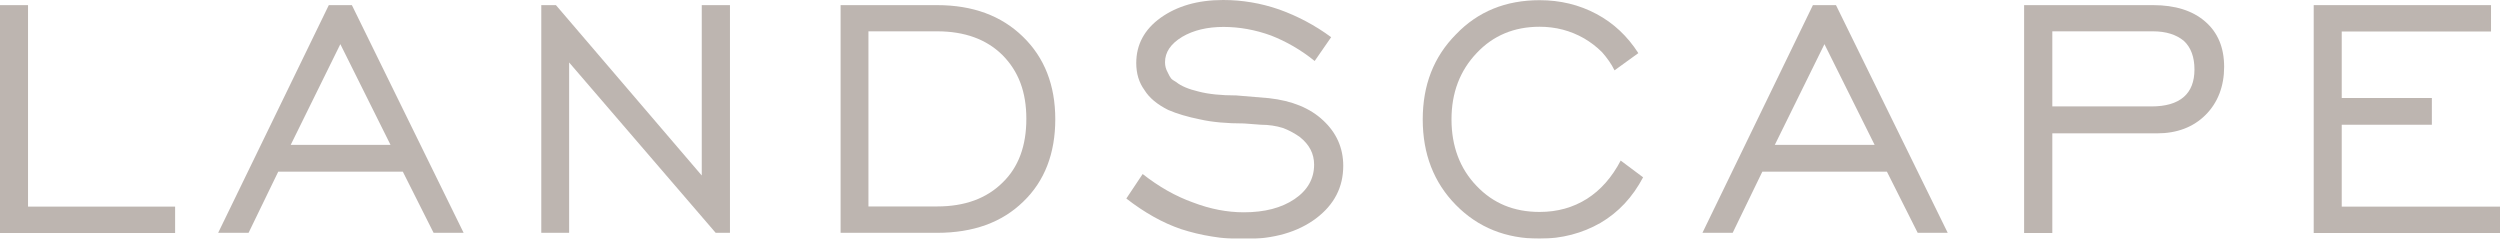 <?xml version="1.0" encoding="UTF-8"?>
<svg id="_レイヤー_2" data-name="レイヤー 2" xmlns="http://www.w3.org/2000/svg" width="136.48" height="13.03" viewBox="0 0 136.48 13.03">
  <defs>
    <style>
      .cls-1 {
        fill: #7b6b62;
      }

      .cls-2 {
        opacity: .5;
      }
    </style>
  </defs>
  <g id="_レイアウト" data-name="レイアウト">
    <g class="cls-2">
      <g>
        <path class="cls-1" d="M0,12.71V.28h1.53v11h8.03v1.44H0Z"/>
        <path class="cls-1" d="M11.91,12.71L17.95.28h1.26l6.1,12.43h-1.64l-1.68-3.34h-6.8l-1.62,3.34h-1.66ZM15.87,7.91h5.45l-2.74-5.5-2.71,5.5Z"/>
        <path class="cls-1" d="M29.55,12.71V.28h.8l7.96,9.3V.28h1.54v12.43h-.78l-8-9.3v9.3h-1.53Z"/>
        <path class="cls-1" d="M51.16.28c1.95,0,3.51.58,4.68,1.72,1.18,1.14,1.77,2.65,1.77,4.51s-.58,3.38-1.75,4.5c-1.16,1.13-2.72,1.7-4.7,1.7h-5.27V.28h5.27ZM51.16,1.71h-3.75v9.56h3.75c1.5,0,2.69-.43,3.57-1.3.87-.84,1.3-2,1.3-3.48s-.43-2.6-1.3-3.48c-.88-.87-2.07-1.3-3.57-1.3Z"/>
        <path class="cls-1" d="M61.5,10.82l.88-1.32c.88.69,1.79,1.21,2.74,1.55.94.36,1.87.54,2.78.54,1.14,0,2.06-.24,2.77-.72.71-.48,1.07-1.11,1.07-1.88,0-.6-.26-1.1-.78-1.51-.25-.18-.55-.35-.91-.49-.38-.12-.79-.18-1.21-.18l-.92-.07c-.93,0-1.73-.07-2.4-.22-.69-.14-1.27-.31-1.75-.52-.6-.3-1.03-.66-1.29-1.08-.3-.41-.45-.9-.45-1.48,0-1,.44-1.83,1.33-2.47.9-.64,2.03-.97,3.41-.97,1.04,0,2.06.17,3.07.52,1,.36,1.95.86,2.83,1.51l-.9,1.3c-.74-.6-1.54-1.06-2.38-1.39-.85-.31-1.72-.47-2.6-.47s-1.64.18-2.25.54c-.63.38-.94.84-.94,1.39,0,.2.05.38.14.54.08.17.14.28.19.34.05.06.14.12.28.2.27.22.68.39,1.23.52.54.14,1.22.21,2.05.21l1.79.15c1.25.14,2.24.54,2.96,1.22.72.67,1.09,1.5,1.09,2.47,0,1.17-.49,2.12-1.48,2.87-1,.75-2.31,1.13-3.93,1.13-.6,0-1.19-.04-1.77-.14-.58-.09-1.14-.23-1.67-.4-1-.34-2-.9-2.99-1.67Z"/>
        <path class="cls-1" d="M88.47,8.76l1.23.92c-.57,1.08-1.34,1.91-2.33,2.49-1,.57-2.11.86-3.32.86-1.84,0-3.36-.61-4.57-1.84-1.21-1.23-1.81-2.79-1.81-4.67s.6-3.42,1.82-4.65c1.19-1.24,2.71-1.86,4.56-1.86,1.13,0,2.16.25,3.1.75.94.5,1.7,1.22,2.29,2.14l-1.3.94c-.17-.35-.4-.67-.68-.99-.3-.3-.63-.55-.99-.76-.74-.42-1.54-.63-2.42-.63-1.39,0-2.54.48-3.44,1.44-.91.96-1.37,2.16-1.37,3.62s.46,2.69,1.37,3.63c.9.95,2.04,1.42,3.44,1.42.97,0,1.83-.24,2.59-.72.74-.47,1.36-1.17,1.84-2.09Z"/>
        <path class="cls-1" d="M92.94,12.71L98.97.28h1.26l6.1,12.43h-1.64l-1.68-3.34h-6.8l-1.62,3.34h-1.66ZM96.89,7.91h5.45l-2.74-5.5-2.71,5.5Z"/>
        <path class="cls-1" d="M110.5,12.71V.28h7.04c1.21,0,2.16.3,2.85.9.69.6,1.03,1.42,1.03,2.47s-.34,1.95-1.01,2.62c-.67.67-1.56,1.01-2.65,1.01h-5.72v5.44h-1.54ZM112.04,5.81h5.41c.78,0,1.37-.17,1.77-.52.38-.33.58-.83.58-1.5s-.19-1.2-.58-1.56c-.41-.34-.97-.52-1.68-.52h-5.5v4.1Z"/>
        <path class="cls-1" d="M126.31,12.71V.28h9.68v1.44h-8.15v3.63h4.92v1.46h-4.92v4.47h8.64v1.44h-10.17Z"/>
      </g>
    </g>
  </g>
</svg>